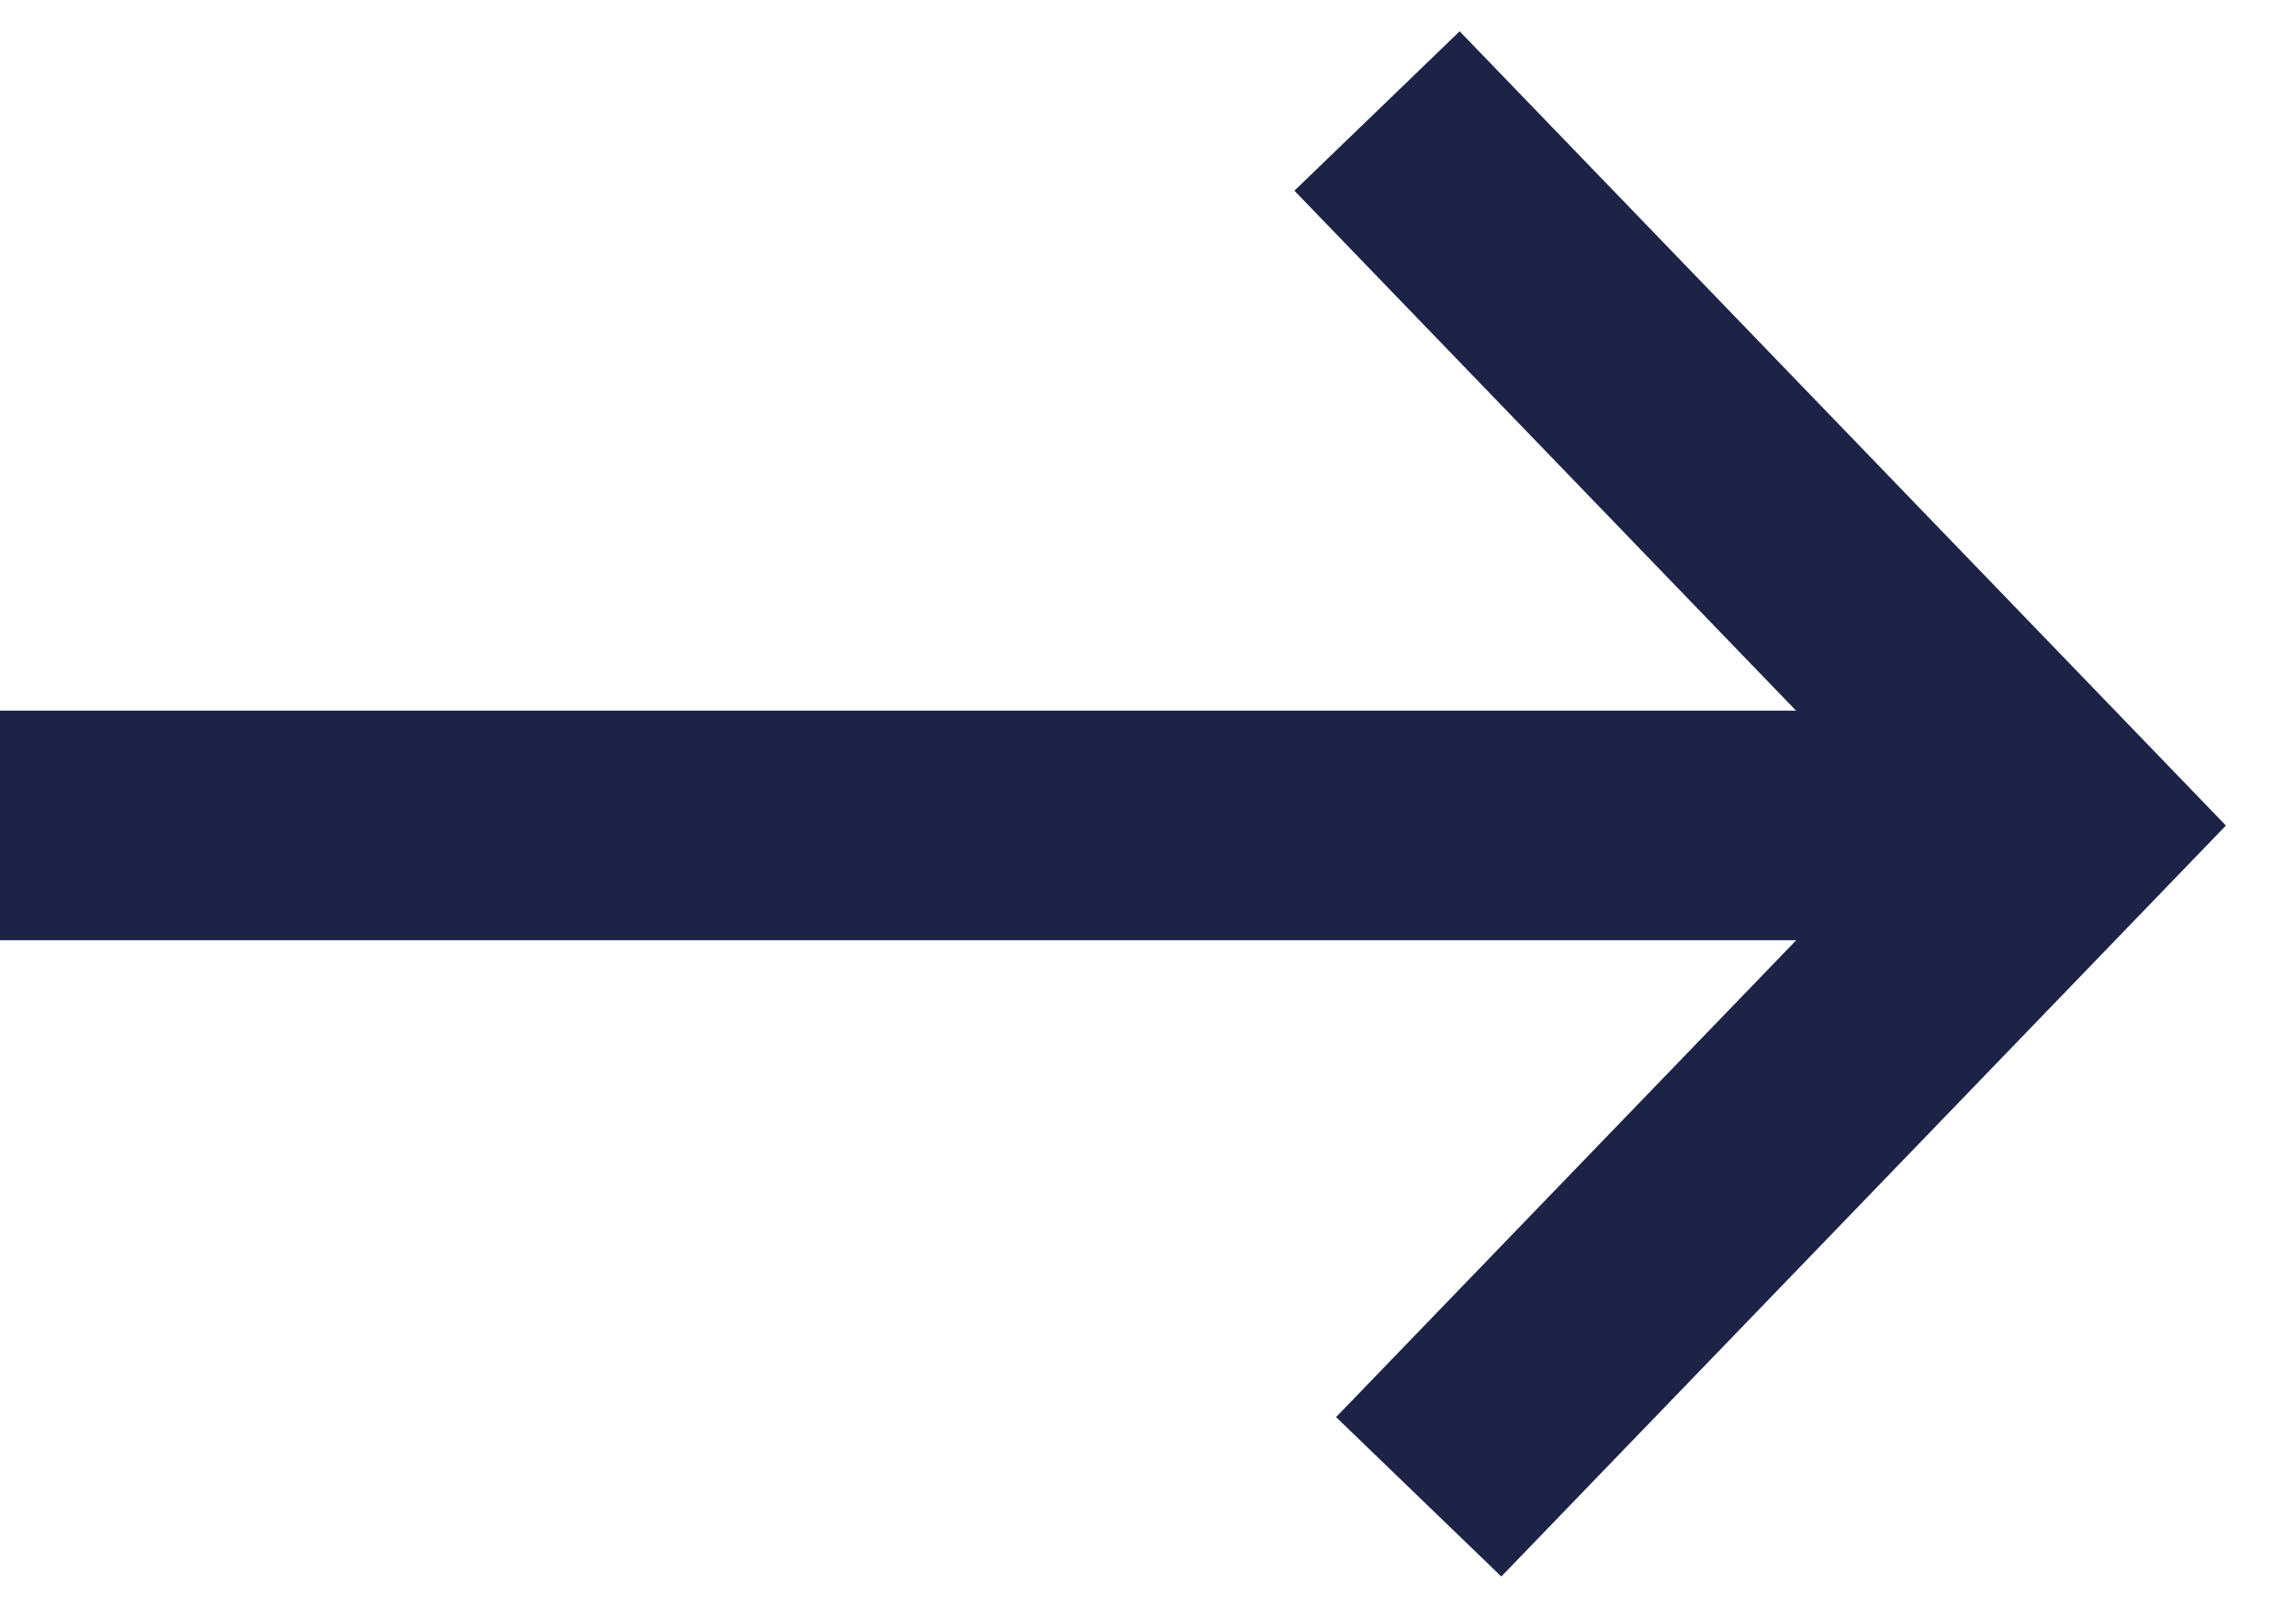 <svg width="20" height="14" viewBox="0 0 20 14" fill="none" xmlns="http://www.w3.org/2000/svg">
<path d="M0 7.191H18" stroke="#1D2346" stroke-width="2" stroke-linejoin="round"/>
<path d="M11.995 0.967L18 7.192L12.358 13.04" stroke="#1D2346" stroke-width="2"/>
</svg>
